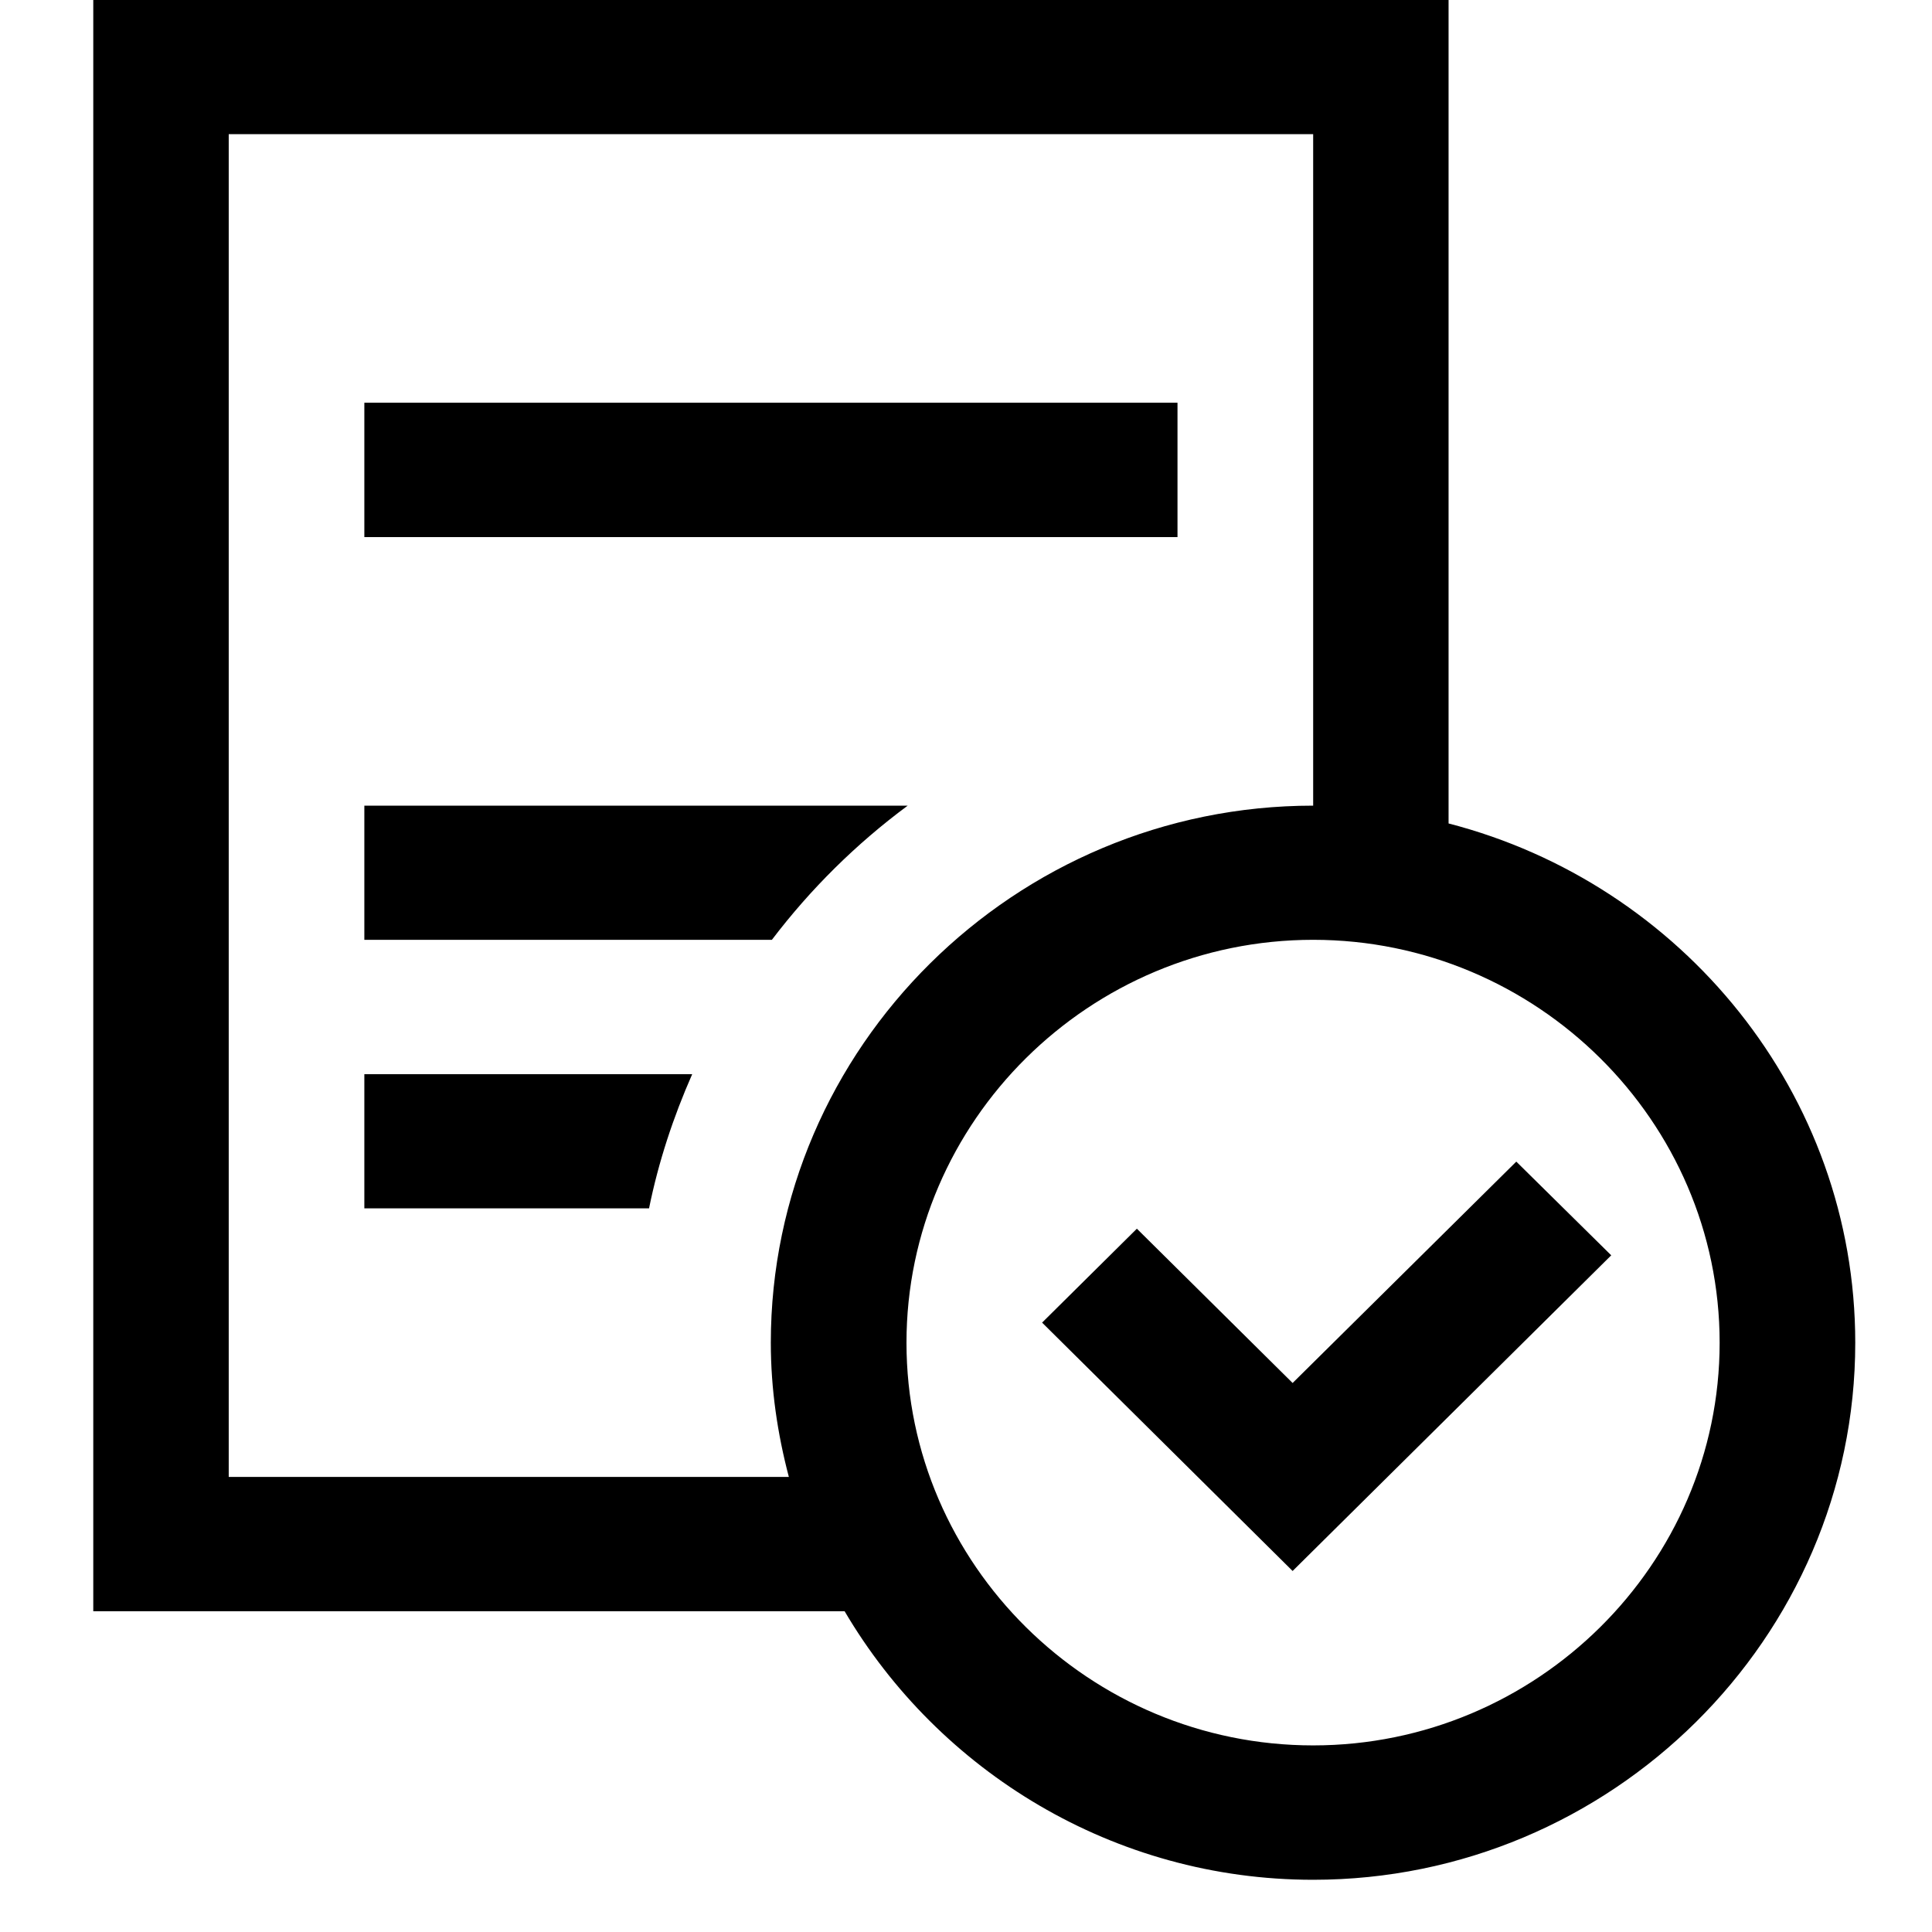 <svg xmlns="http://www.w3.org/2000/svg" xmlns:xlink="http://www.w3.org/1999/xlink" width="48" zoomAndPan="magnify" viewBox="0 0 36 36" height="48" preserveAspectRatio="xMidYMid meet" version="1.0"><defs><clipPath id="8a989d51cb"><path d="M 1.734 0 L 34.57 0 L 34.57 35.027 L 1.734 35.027 Z M 1.734 0 " clip-rule="nonzero"/></clipPath></defs><g clip-path="url(#8a989d51cb)"><path fill="#000000" d="M 1.738 0 L 1.738 30.023 L 15.738 30.023 C 17.492 33.004 20.75 35.027 24.469 35.027 C 30.023 35.027 34.57 30.523 34.57 25.02 C 34.57 20.379 31.336 16.465 26.992 15.344 L 26.992 0 Z M 4.262 2.5 L 24.469 2.5 L 24.469 15.012 C 18.91 15.012 14.363 19.516 14.363 25.02 C 14.363 25.883 14.488 26.719 14.699 27.52 L 4.262 27.52 Z M 6.789 7.504 L 6.789 10.008 L 21.941 10.008 L 21.941 7.504 Z M 6.789 15.012 L 6.789 17.512 L 14.383 17.512 C 15.102 16.566 15.953 15.723 16.914 15.012 Z M 24.469 17.512 C 28.633 17.512 32.043 20.891 32.043 25.02 C 32.043 29.148 28.633 32.523 24.469 32.523 C 20.301 32.523 16.891 29.148 16.891 25.02 C 16.891 20.891 20.301 17.512 24.469 17.512 Z M 6.789 20.016 L 6.789 22.516 L 12.094 22.516 C 12.27 21.648 12.547 20.812 12.898 20.016 Z M 28.254 21.645 L 24.086 25.77 L 21.184 22.895 L 19.418 24.645 L 24.086 29.273 L 30.023 23.391 Z M 28.254 21.645 " fill-opacity="1" fill-rule="nonzero"/></g></svg>